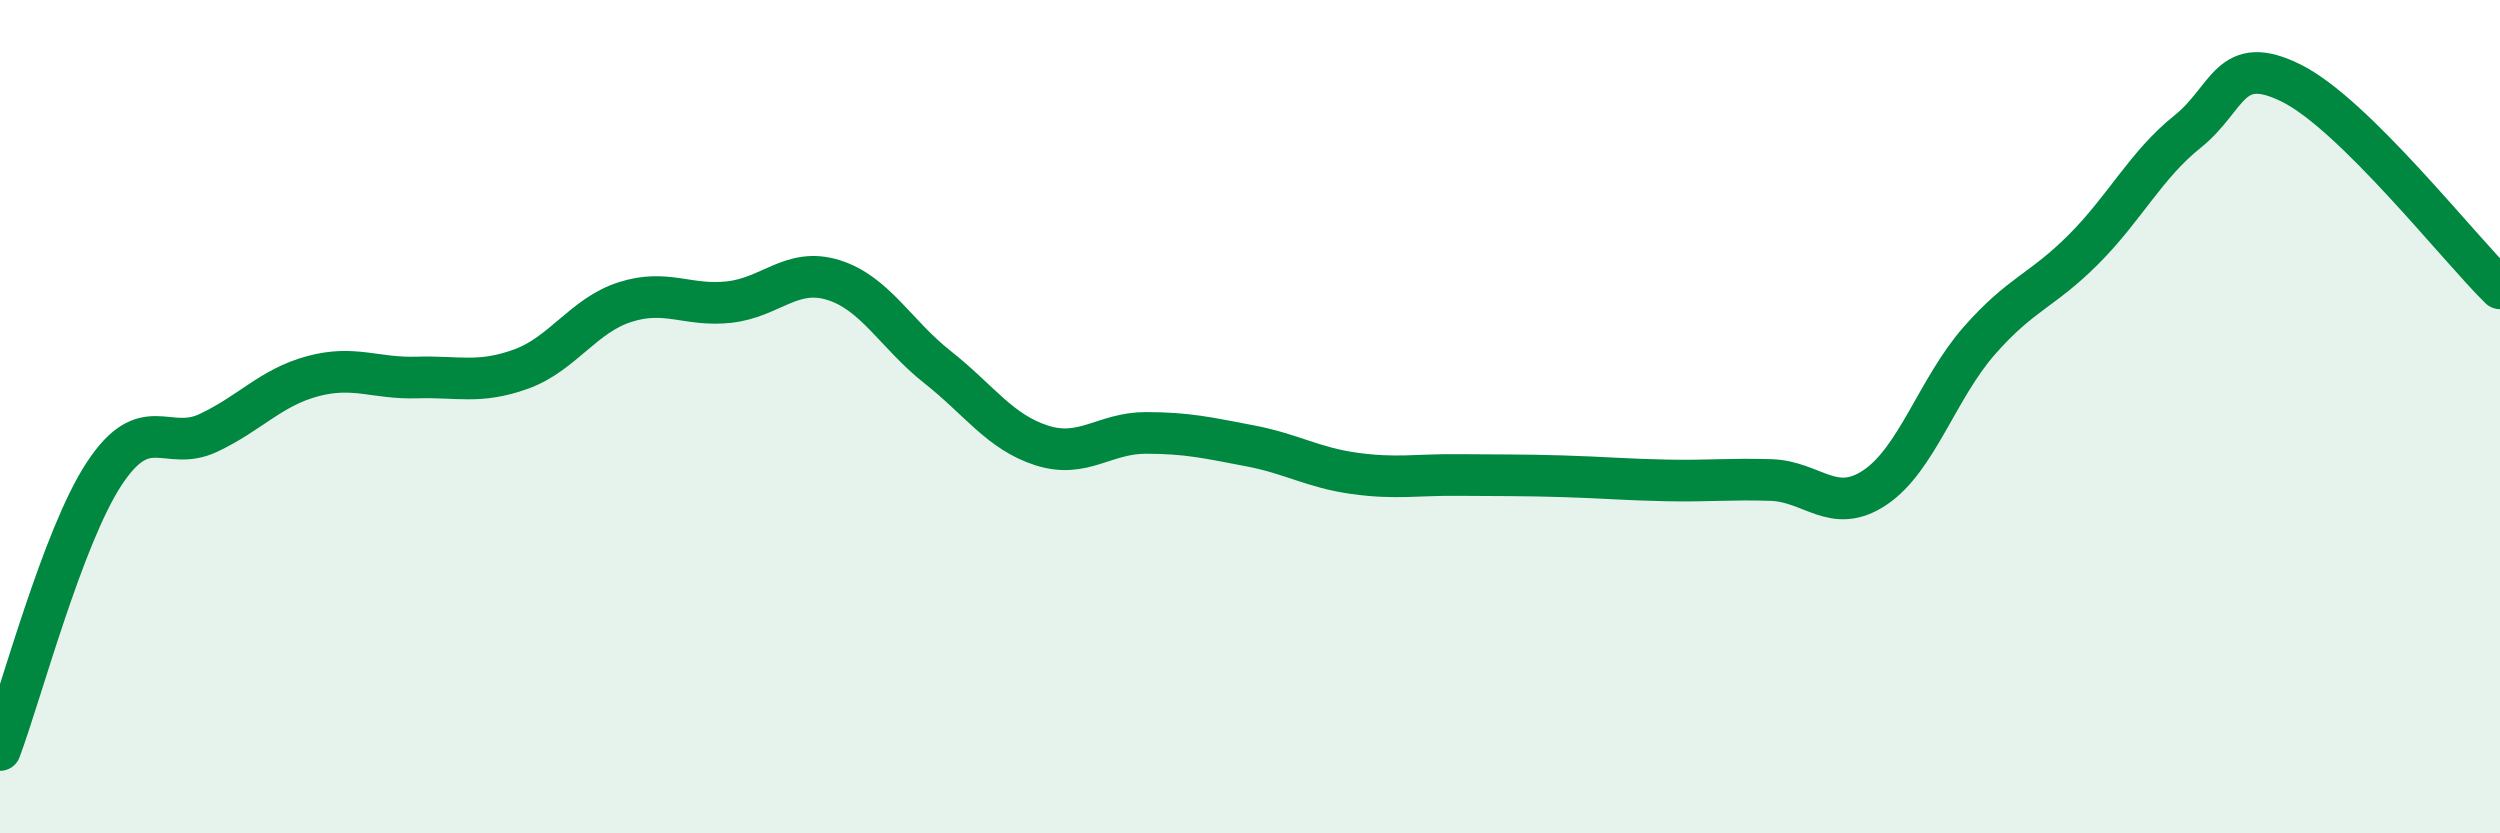 
    <svg width="60" height="20" viewBox="0 0 60 20" xmlns="http://www.w3.org/2000/svg">
      <path
        d="M 0,18 C 0.5,16.67 1.5,12.89 2.5,11.37 C 3.5,9.85 4,10.86 5,10.39 C 6,9.92 6.5,9.3 7.5,9.03 C 8.5,8.76 9,9.09 10,9.06 C 11,9.03 11.5,9.22 12.5,8.86 C 13.5,8.5 14,7.57 15,7.25 C 16,6.93 16.5,7.36 17.5,7.25 C 18.5,7.14 19,6.41 20,6.72 C 21,7.03 21.5,8.02 22.5,8.81 C 23.5,9.6 24,10.37 25,10.69 C 26,11.01 26.5,10.39 27.5,10.39 C 28.5,10.39 29,10.51 30,10.7 C 31,10.89 31.5,11.22 32.5,11.36 C 33.5,11.5 34,11.39 35,11.4 C 36,11.41 36.5,11.4 37.5,11.43 C 38.5,11.46 39,11.51 40,11.53 C 41,11.55 41.5,11.49 42.5,11.52 C 43.5,11.55 44,12.37 45,11.7 C 46,11.03 46.5,9.32 47.5,8.18 C 48.5,7.04 49,6.99 50,5.99 C 51,4.99 51.5,3.96 52.5,3.16 C 53.5,2.36 53.5,1.25 55,2 C 56.5,2.75 59,5.94 60,6.92L60 20L0 20Z"
        fill="#008740"
        opacity="0.1"
        stroke-linecap="round"
        stroke-linejoin="round"
      />
      <path
        d="M 0,18 C 0.5,16.67 1.5,12.89 2.5,11.37 C 3.5,9.85 4,10.86 5,10.39 C 6,9.92 6.5,9.3 7.5,9.03 C 8.5,8.76 9,9.09 10,9.06 C 11,9.03 11.5,9.22 12.5,8.86 C 13.5,8.5 14,7.57 15,7.25 C 16,6.93 16.5,7.36 17.5,7.25 C 18.5,7.14 19,6.41 20,6.72 C 21,7.03 21.5,8.02 22.5,8.81 C 23.5,9.6 24,10.37 25,10.69 C 26,11.01 26.5,10.39 27.5,10.39 C 28.5,10.39 29,10.51 30,10.7 C 31,10.89 31.5,11.22 32.5,11.36 C 33.5,11.5 34,11.39 35,11.4 C 36,11.41 36.5,11.4 37.5,11.43 C 38.5,11.46 39,11.51 40,11.53 C 41,11.55 41.5,11.49 42.5,11.52 C 43.5,11.55 44,12.37 45,11.7 C 46,11.03 46.5,9.32 47.5,8.18 C 48.5,7.04 49,6.99 50,5.99 C 51,4.99 51.5,3.96 52.5,3.16 C 53.5,2.36 53.5,1.25 55,2 C 56.5,2.75 59,5.94 60,6.92"
        stroke="#008740"
        stroke-width="1"
        fill="none"
        stroke-linecap="round"
        stroke-linejoin="round"
      />
    </svg>
  